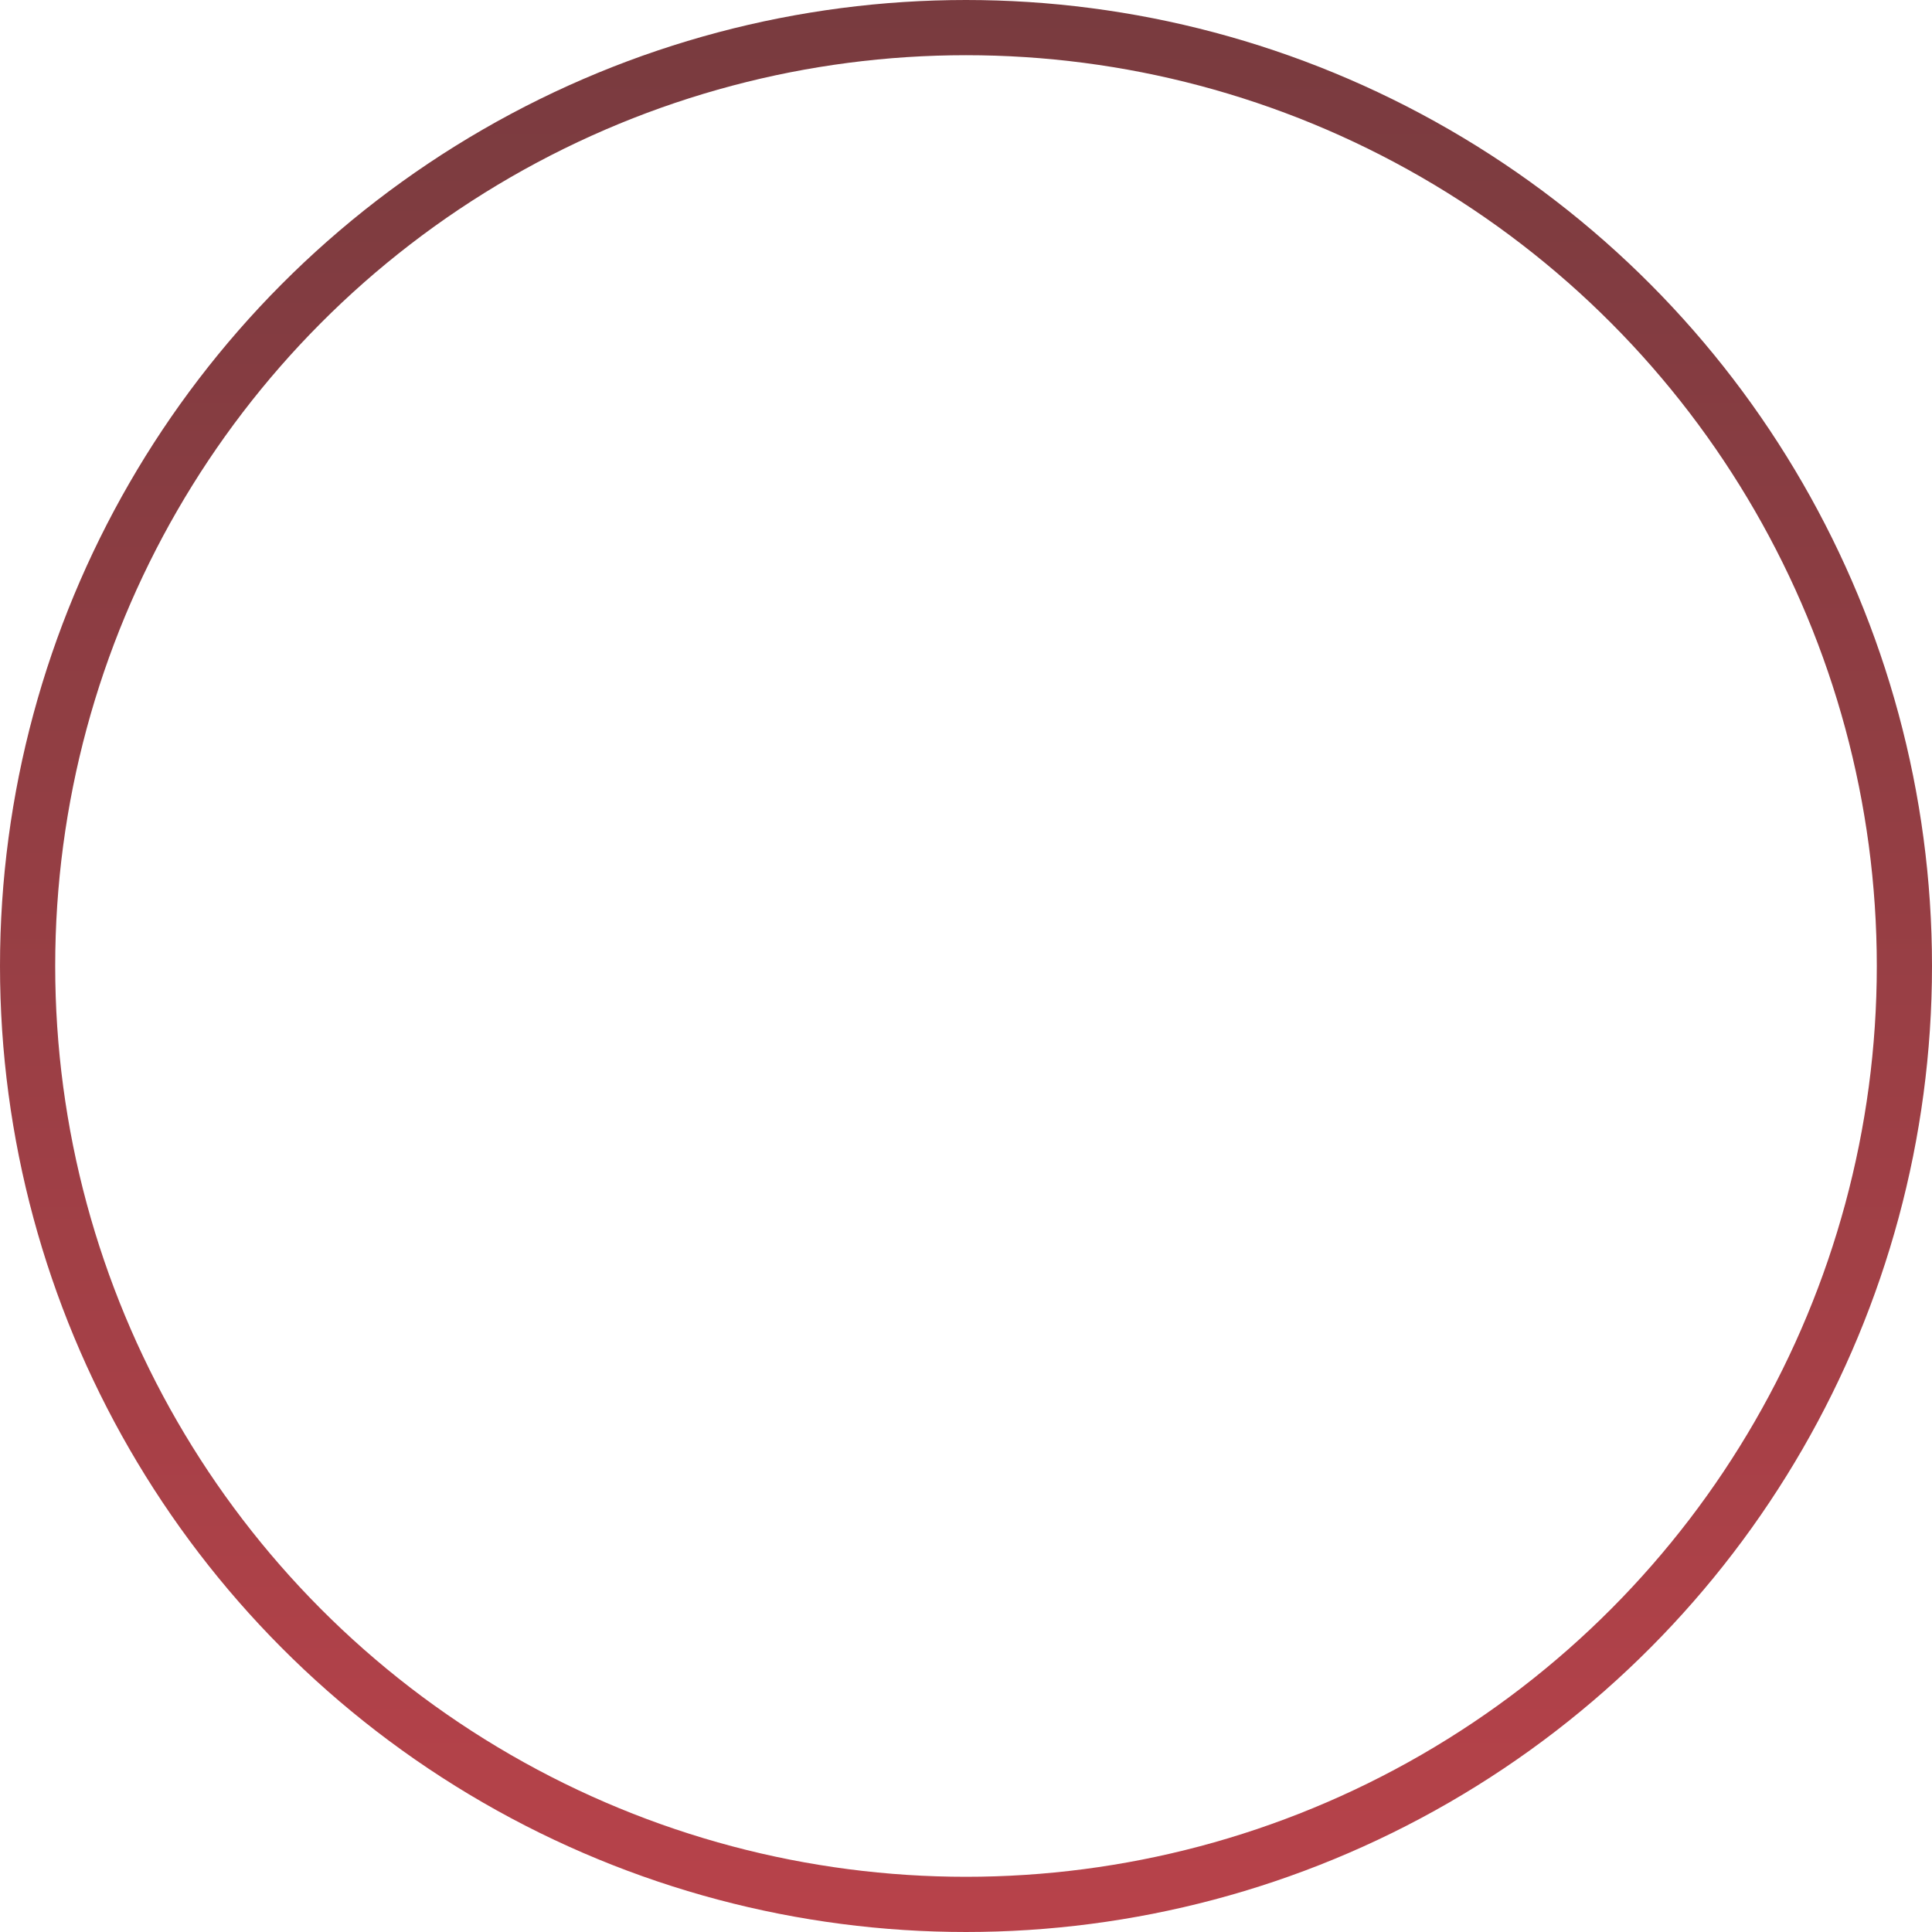 <svg width="35" height="35" viewBox="0 0 35 35" fill="none" xmlns="http://www.w3.org/2000/svg">
<circle cx="17.5" cy="17.5" r="17" transform="matrix(1 0 0 -1 0 35)" stroke="url(#paint0_linear_2072_42)" stroke-opacity="0.8"/>
<defs>
<linearGradient id="paint0_linear_2072_42" x1="17.5" y1="0" x2="17.5" y2="35" gradientUnits="userSpaceOnUse">
<stop stop-color="#A6131D"/>
<stop offset="1" stop-color="#570A0F"/>
</linearGradient>
</defs>
</svg>
